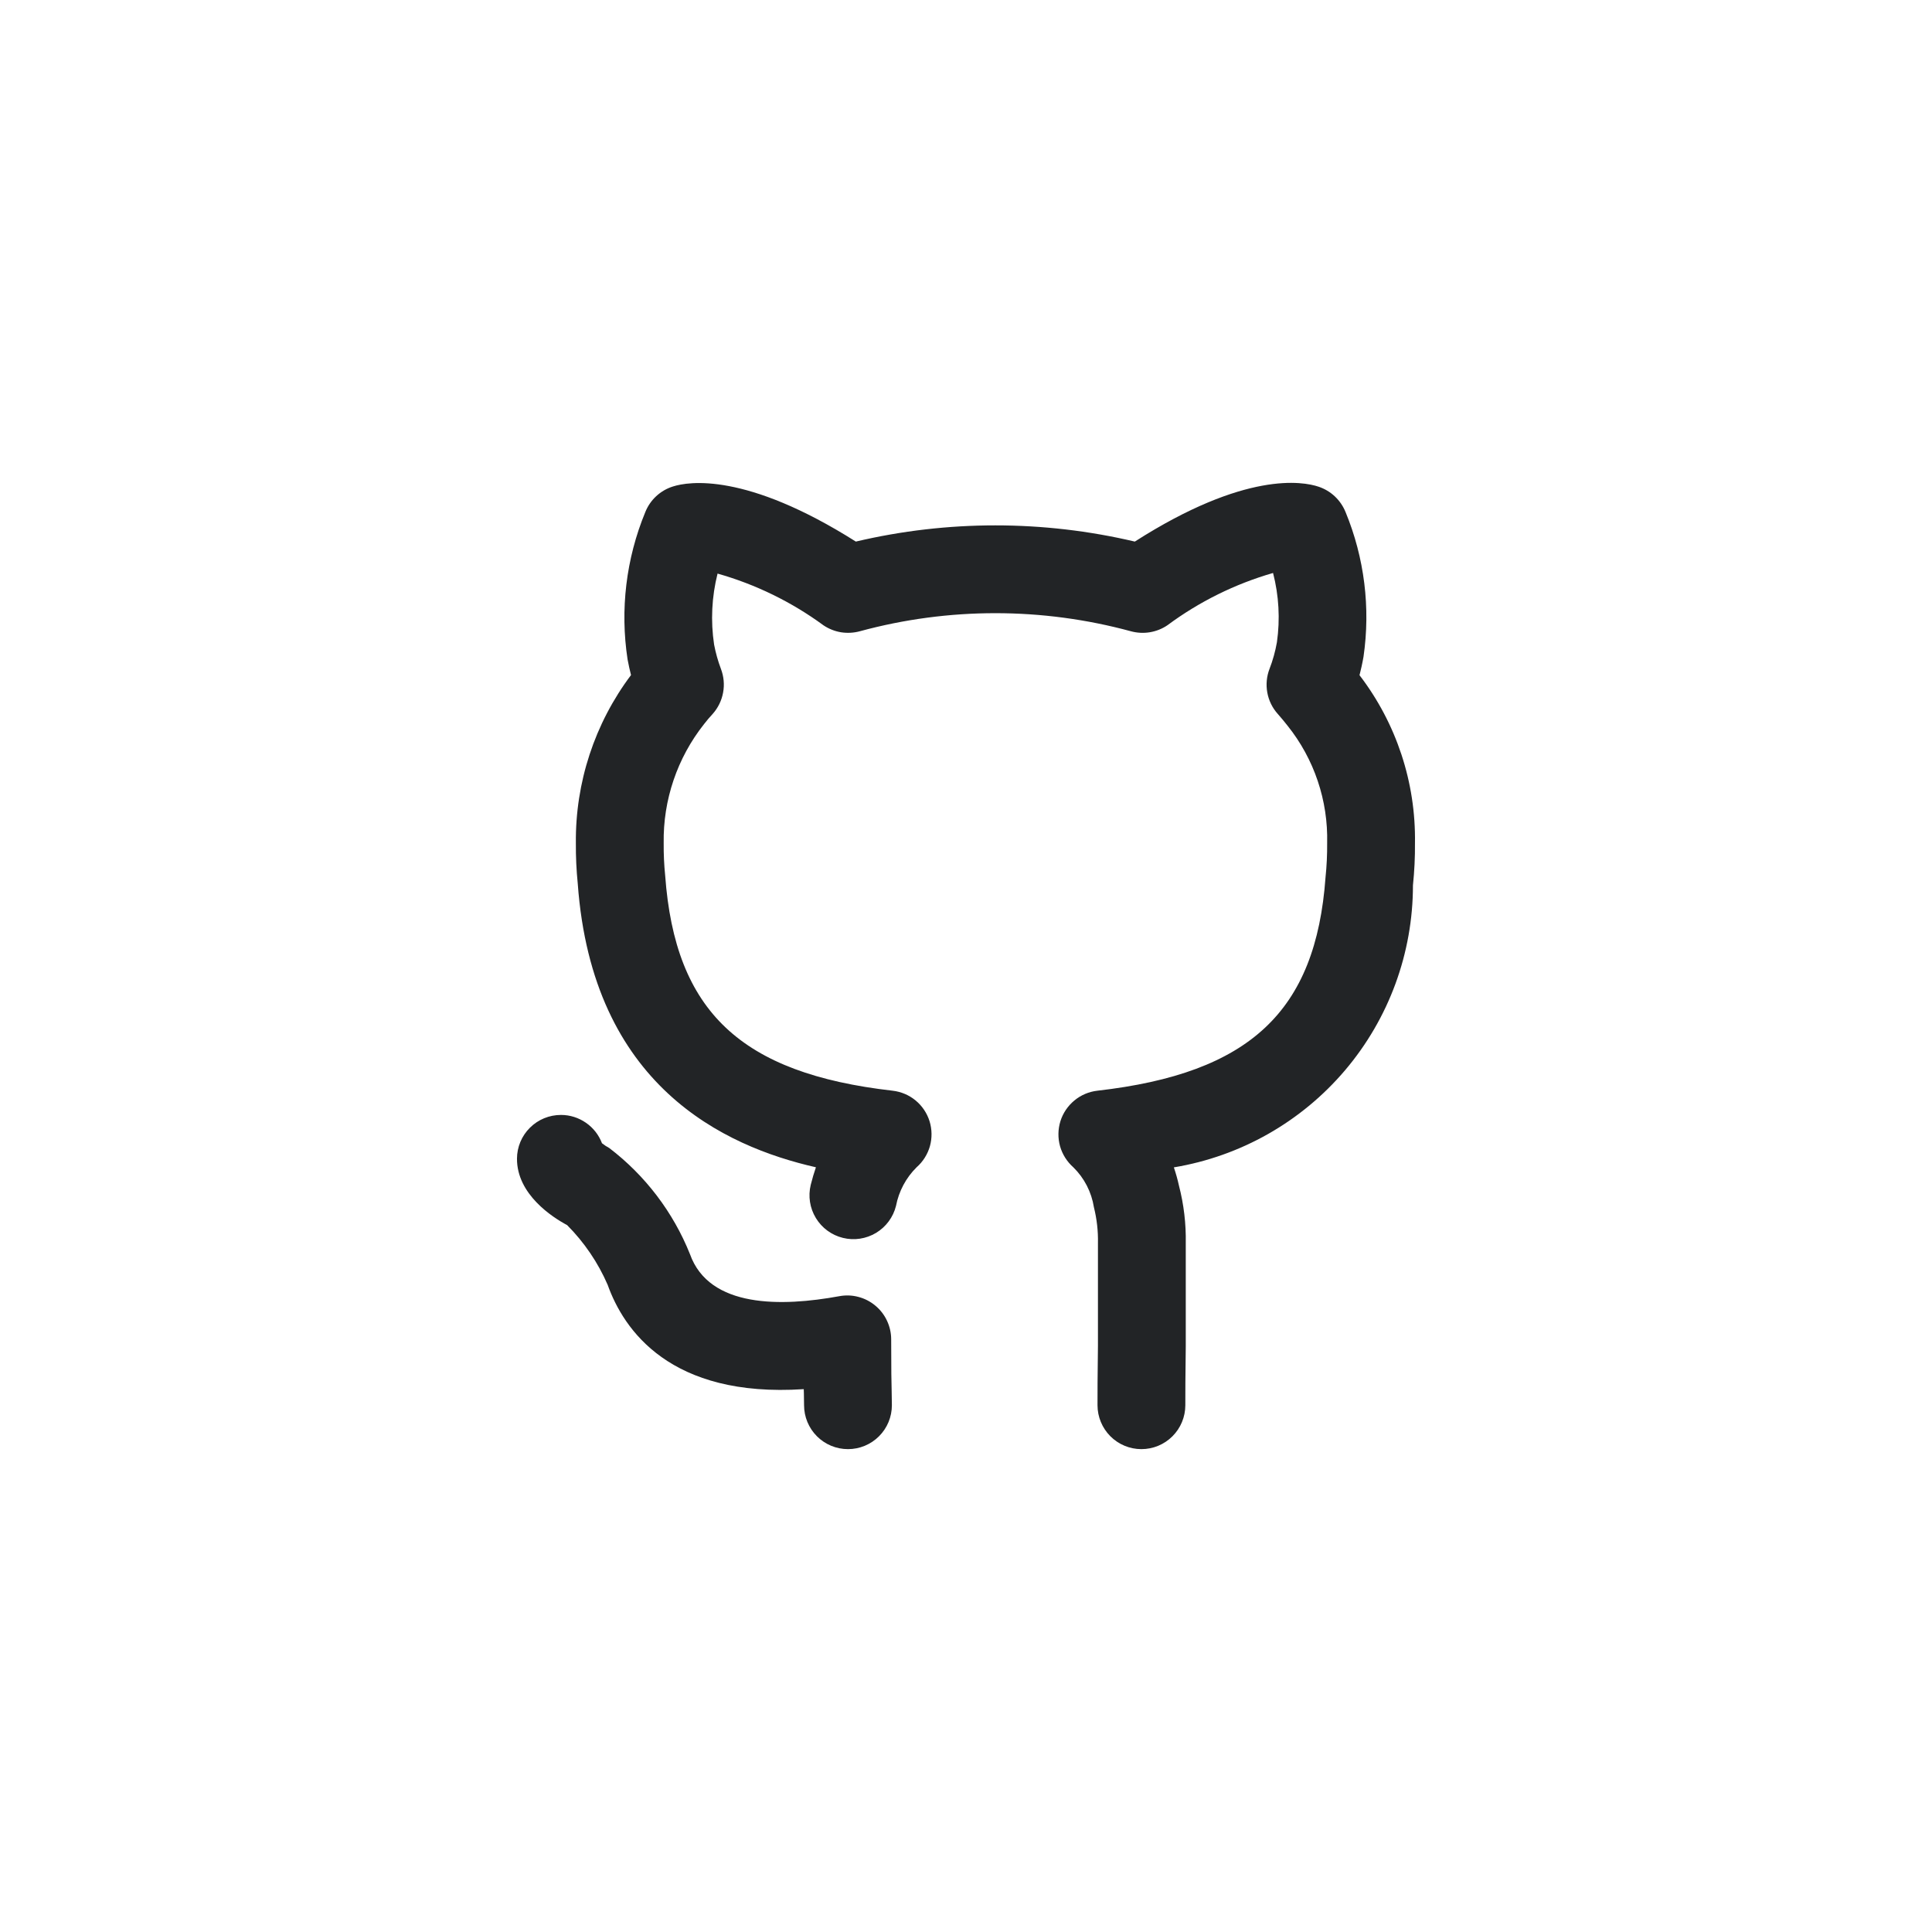 <svg width="44" height="44" viewBox="0 0 44 44" fill="none" xmlns="http://www.w3.org/2000/svg">
<path d="M20.296 30.503C20.296 30.356 20.263 30.211 20.201 30.079C20.139 29.946 20.048 29.828 19.935 29.735C19.823 29.641 19.691 29.573 19.549 29.536C19.407 29.498 19.259 29.493 19.114 29.52C17.805 29.76 16.152 29.796 15.713 28.561C15.33 27.605 14.695 26.771 13.876 26.146C13.818 26.115 13.762 26.078 13.71 26.037C13.638 25.848 13.511 25.685 13.344 25.57C13.178 25.455 12.981 25.392 12.779 25.392H12.774C12.51 25.392 12.256 25.496 12.069 25.683C11.881 25.869 11.775 26.122 11.774 26.387C11.77 27.202 12.585 27.725 12.916 27.901C13.306 28.293 13.619 28.754 13.839 29.261C14.204 30.284 15.262 31.837 18.305 31.637C18.306 31.672 18.307 31.705 18.308 31.735L18.312 32.003C18.312 32.268 18.418 32.523 18.605 32.71C18.793 32.898 19.047 33.003 19.312 33.003C19.577 33.003 19.832 32.898 20.019 32.71C20.207 32.523 20.312 32.268 20.312 32.003L20.307 31.685C20.302 31.495 20.296 31.221 20.296 30.503ZM30.962 15.377C30.994 15.252 31.026 15.113 31.053 14.957C31.215 13.842 31.074 12.705 30.645 11.664C30.59 11.528 30.507 11.406 30.401 11.306C30.295 11.206 30.168 11.13 30.029 11.084C29.673 10.964 28.358 10.727 25.845 12.334C23.755 11.842 21.58 11.842 19.491 12.334C16.987 10.751 15.68 10.966 15.327 11.079C15.185 11.123 15.055 11.198 14.945 11.3C14.836 11.401 14.751 11.525 14.696 11.663C14.258 12.724 14.119 13.885 14.293 15.02C14.317 15.147 14.343 15.266 14.371 15.374C13.542 16.477 13.101 17.823 13.115 19.203C13.113 19.511 13.127 19.819 13.158 20.125C13.492 24.727 16.492 26.109 18.582 26.584C18.539 26.709 18.499 26.843 18.464 26.984C18.401 27.242 18.443 27.513 18.581 27.74C18.718 27.966 18.939 28.129 19.197 28.192C19.454 28.256 19.725 28.214 19.952 28.078C20.179 27.941 20.342 27.72 20.406 27.463C20.47 27.13 20.633 26.824 20.874 26.585C21.02 26.457 21.125 26.29 21.178 26.104C21.23 25.917 21.227 25.719 21.17 25.535C21.112 25.35 21.002 25.186 20.852 25.062C20.703 24.939 20.521 24.862 20.328 24.84C16.874 24.445 15.375 23.038 15.149 19.941C15.124 19.696 15.113 19.45 15.115 19.203C15.099 18.22 15.424 17.261 16.035 16.49C16.096 16.41 16.162 16.333 16.231 16.259C16.353 16.122 16.435 15.954 16.468 15.773C16.502 15.592 16.484 15.406 16.419 15.234C16.351 15.054 16.299 14.868 16.263 14.679C16.182 14.14 16.209 13.591 16.342 13.063C17.211 13.309 18.029 13.709 18.757 14.243C18.877 14.323 19.014 14.377 19.156 14.4C19.299 14.422 19.445 14.414 19.584 14.376C21.606 13.827 23.736 13.828 25.757 14.377C25.898 14.415 26.044 14.423 26.188 14.399C26.331 14.375 26.468 14.321 26.588 14.239C27.312 13.702 28.127 13.299 28.993 13.049C29.126 13.564 29.156 14.1 29.081 14.627C29.044 14.835 28.988 15.038 28.912 15.234C28.846 15.406 28.829 15.592 28.862 15.773C28.895 15.954 28.977 16.122 29.1 16.259C29.177 16.346 29.254 16.439 29.323 16.527C29.93 17.285 30.249 18.233 30.225 19.203C30.227 19.463 30.215 19.722 30.188 19.98C29.967 23.036 28.462 24.444 24.992 24.84C24.799 24.862 24.617 24.939 24.468 25.063C24.319 25.186 24.208 25.35 24.15 25.535C24.093 25.72 24.09 25.918 24.142 26.105C24.195 26.291 24.301 26.458 24.446 26.586C24.695 26.831 24.858 27.149 24.913 27.494C24.98 27.762 25.011 28.037 25.005 28.313V30.647C24.995 31.295 24.995 31.78 24.995 32.003C24.995 32.268 25.101 32.522 25.288 32.71C25.476 32.898 25.73 33.003 25.995 33.003C26.26 33.003 26.515 32.898 26.702 32.71C26.89 32.522 26.995 32.268 26.995 32.003C26.995 31.786 26.995 31.311 27.005 30.663V28.313C27.013 27.871 26.961 27.43 26.85 27.002C26.819 26.861 26.78 26.723 26.734 26.586C28.255 26.333 29.637 25.549 30.635 24.372C31.632 23.196 32.179 21.704 32.179 20.162C32.212 19.843 32.228 19.523 32.225 19.203C32.247 17.822 31.802 16.474 30.962 15.377L30.962 15.377Z" fill="#222426"/>
</svg>
